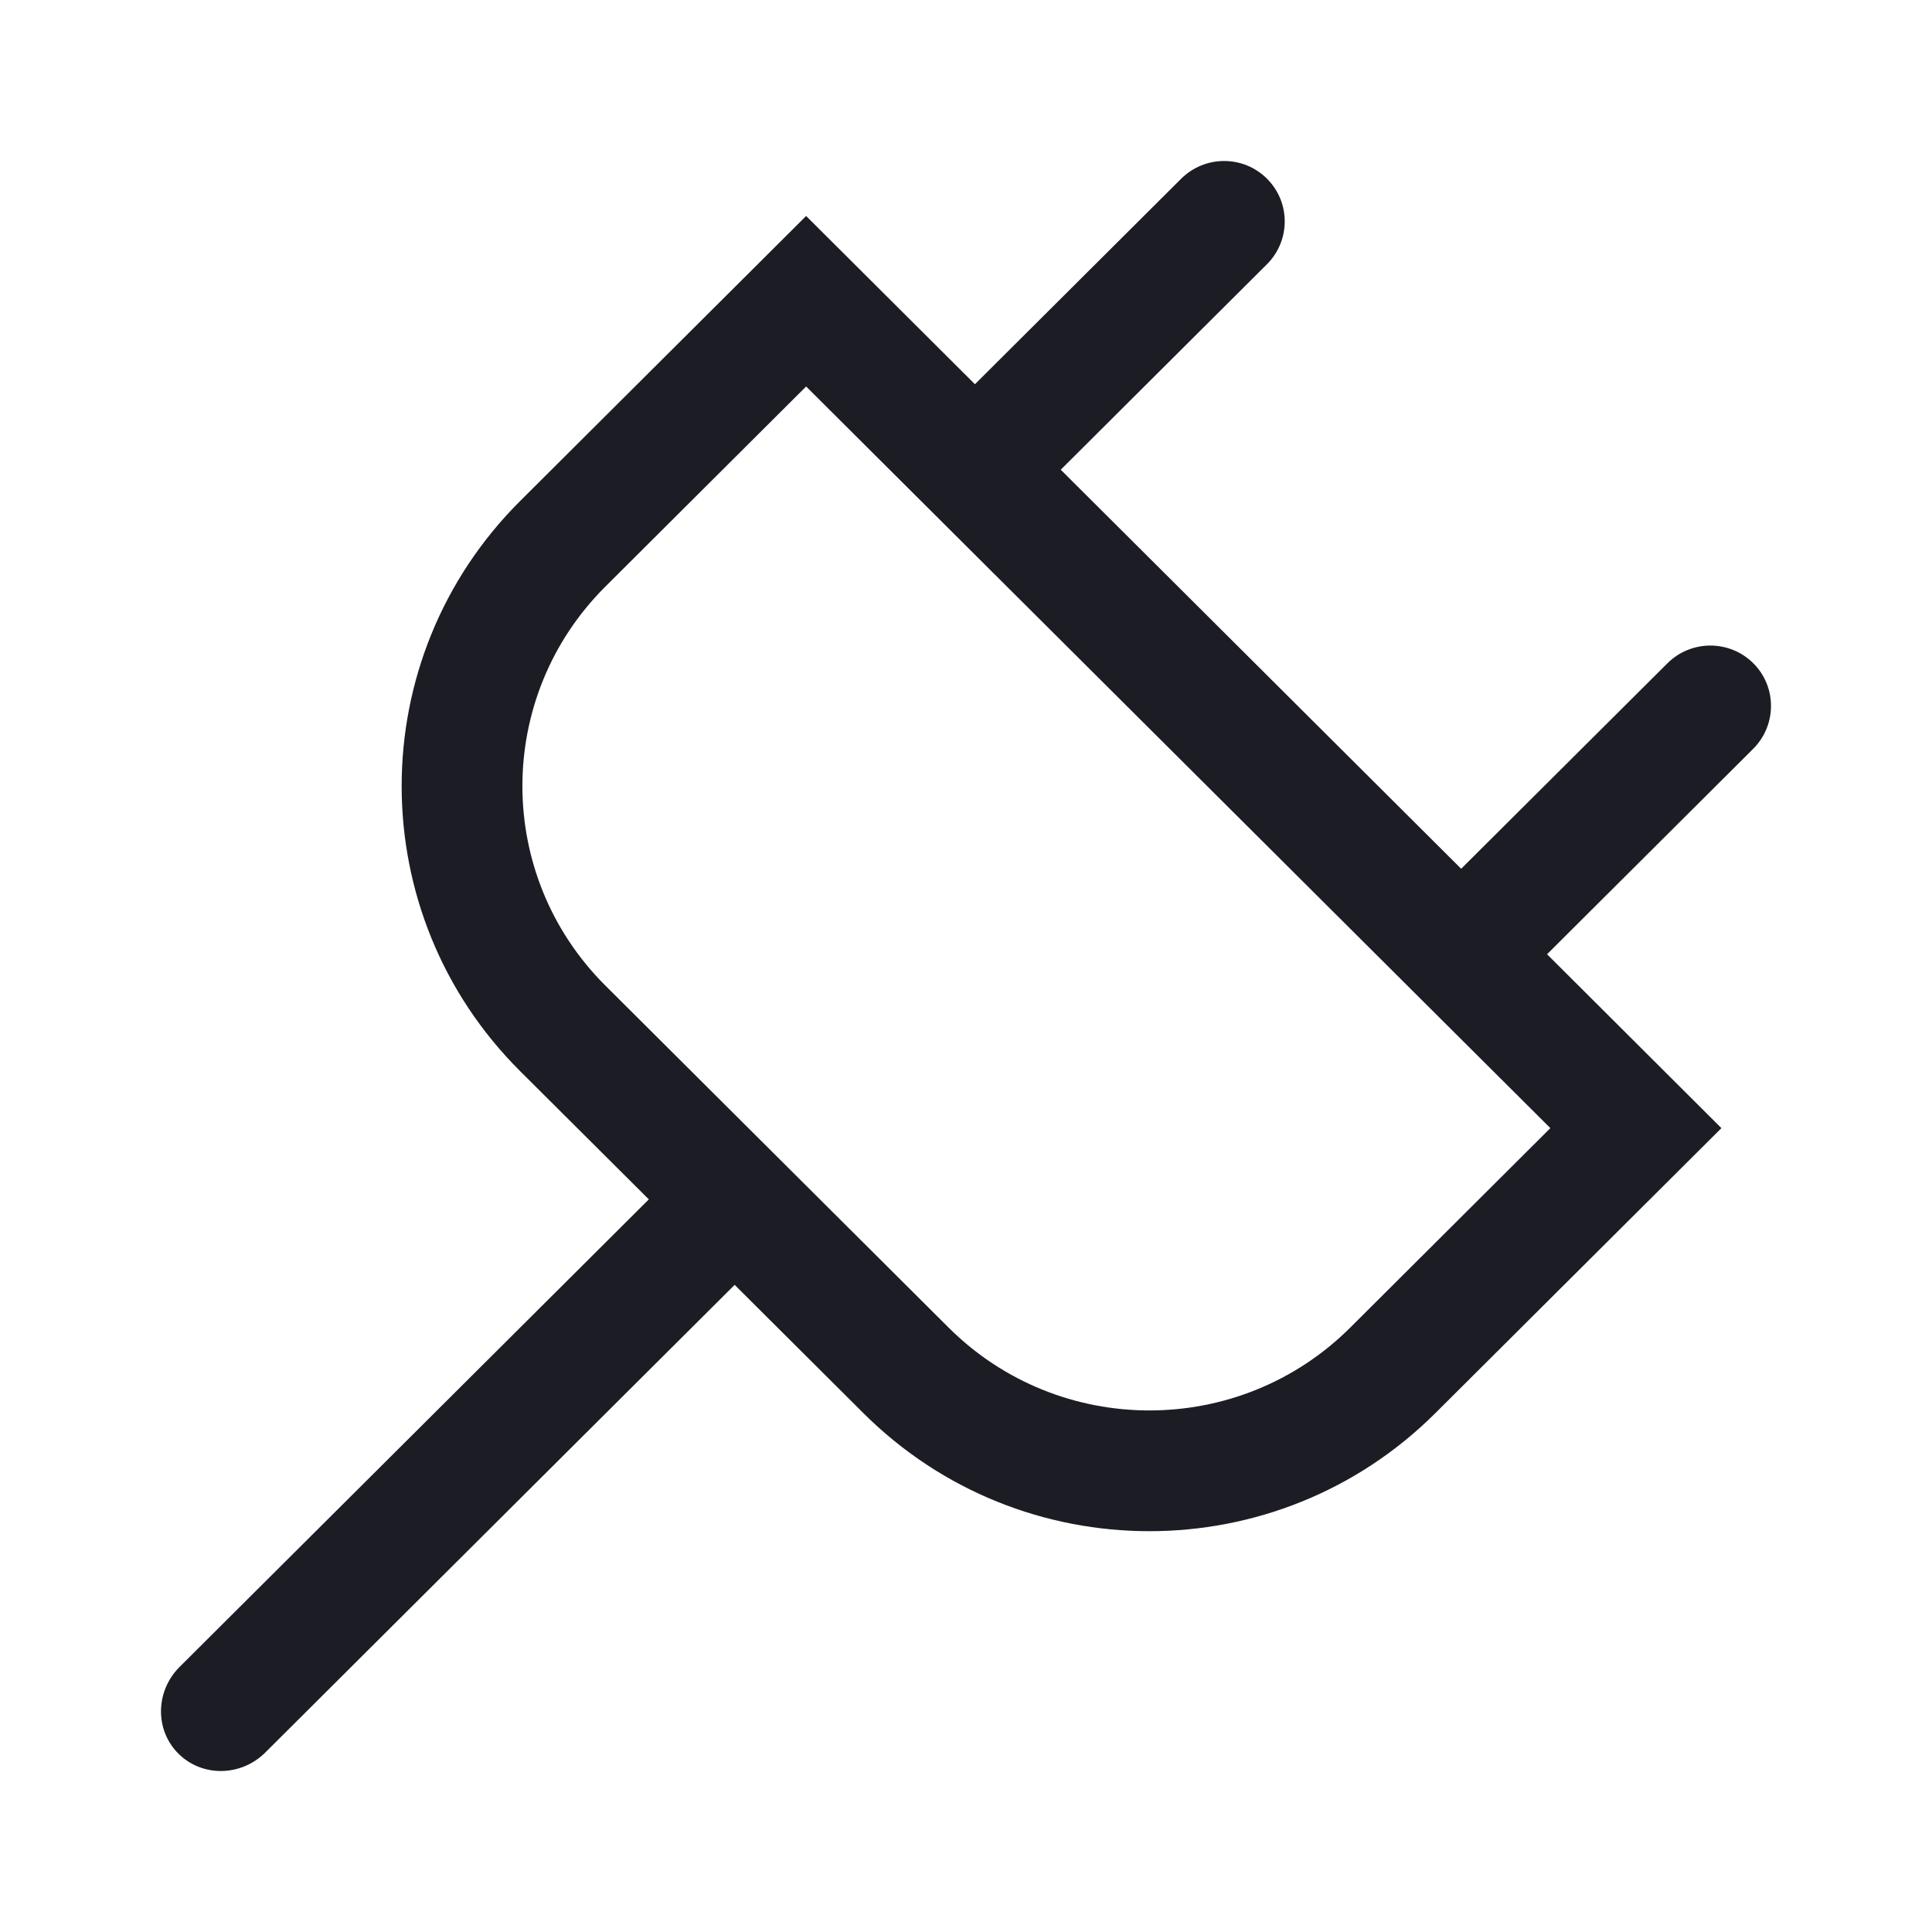 <svg width="24" height="24" viewBox="0 0 24 24" fill="none" xmlns="http://www.w3.org/2000/svg">
<path fill-rule="evenodd" clip-rule="evenodd" d="M15.738 3.283C16.033 2.989 16.033 2.513 15.739 2.22C15.445 1.926 14.967 1.927 14.672 2.221L12.111 4.773L10.014 2.683L6.461 6.224C4.499 8.18 4.499 11.35 6.461 13.306L8.06 14.899L2.231 20.707C1.929 21.009 1.922 21.491 2.216 21.784C2.511 22.078 2.995 22.071 3.297 21.769L9.126 15.961L10.725 17.554C12.687 19.51 15.869 19.51 17.831 17.554L21.384 14.014L19.218 11.854L21.779 9.302C22.073 9.008 22.074 8.532 21.78 8.239C21.485 7.946 21.008 7.946 20.713 8.24L18.151 10.792L13.177 5.835L15.738 3.283ZM10.014 4.801L19.259 14.014L16.773 16.492C15.396 17.864 13.161 17.864 11.784 16.492L7.52 12.243C6.146 10.874 6.146 8.656 7.52 7.287L10.014 4.801Z" fill="#1C1D24"/>
</svg>
